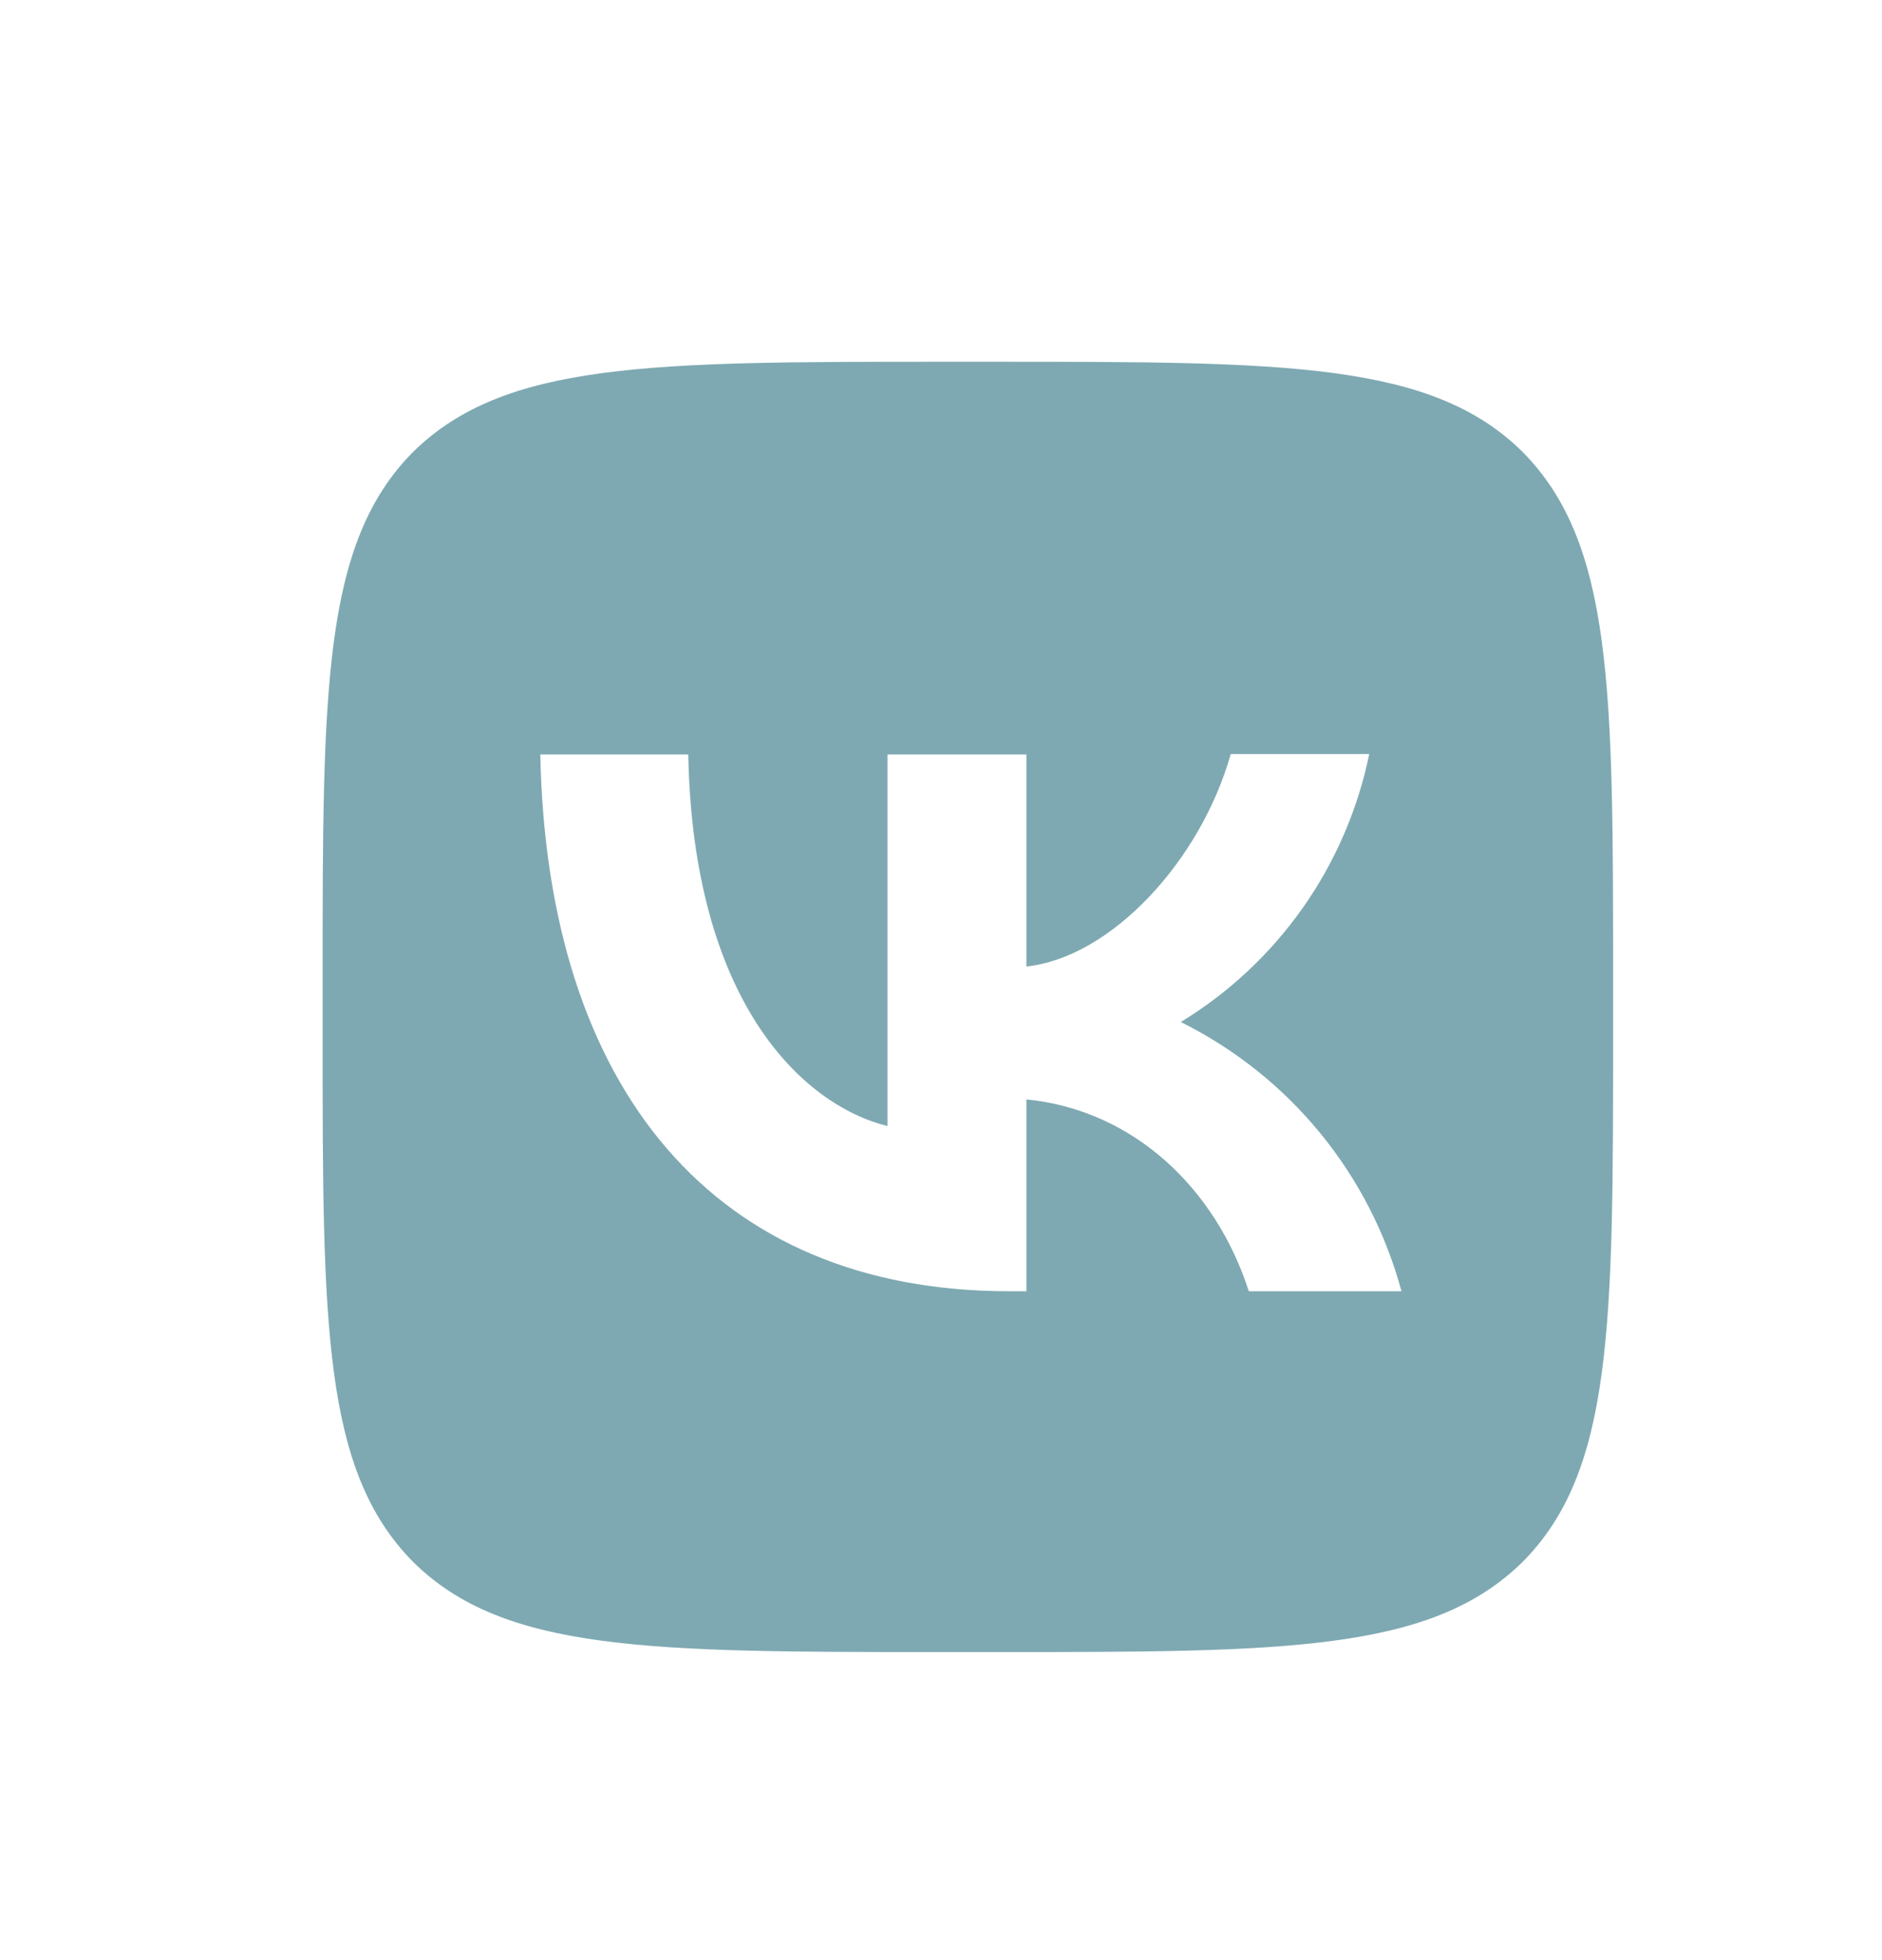 <?xml version="1.0" encoding="UTF-8"?> <svg xmlns="http://www.w3.org/2000/svg" width="24" height="25" viewBox="0 0 24 25" fill="none"><path d="M5.266 5.766C4.114 6.929 4.114 8.789 4.114 12.514V13.172C4.114 16.891 4.114 18.751 5.266 19.919C6.429 21.071 8.289 21.071 12.014 21.071H12.672C16.391 21.071 18.251 21.071 19.419 19.919C20.571 18.756 20.571 16.897 20.571 13.172V12.514C20.571 8.794 20.571 6.935 19.419 5.766C18.256 4.614 16.397 4.614 12.672 4.614H12.014C8.294 4.614 6.435 4.614 5.266 5.766ZM6.89 9.623H8.777C8.837 12.761 10.22 14.088 11.317 14.362V9.623H13.089V12.327C14.17 12.212 15.311 10.978 15.695 9.617H17.461C17.317 10.321 17.029 10.988 16.616 11.576C16.202 12.164 15.672 12.661 15.058 13.035C15.743 13.376 16.349 13.858 16.834 14.45C17.319 15.042 17.673 15.73 17.872 16.469H15.925C15.508 15.169 14.466 14.159 13.089 14.022V16.469H12.87C9.117 16.469 6.978 13.902 6.89 9.623Z" fill="#7EA9B2"></path></svg> 